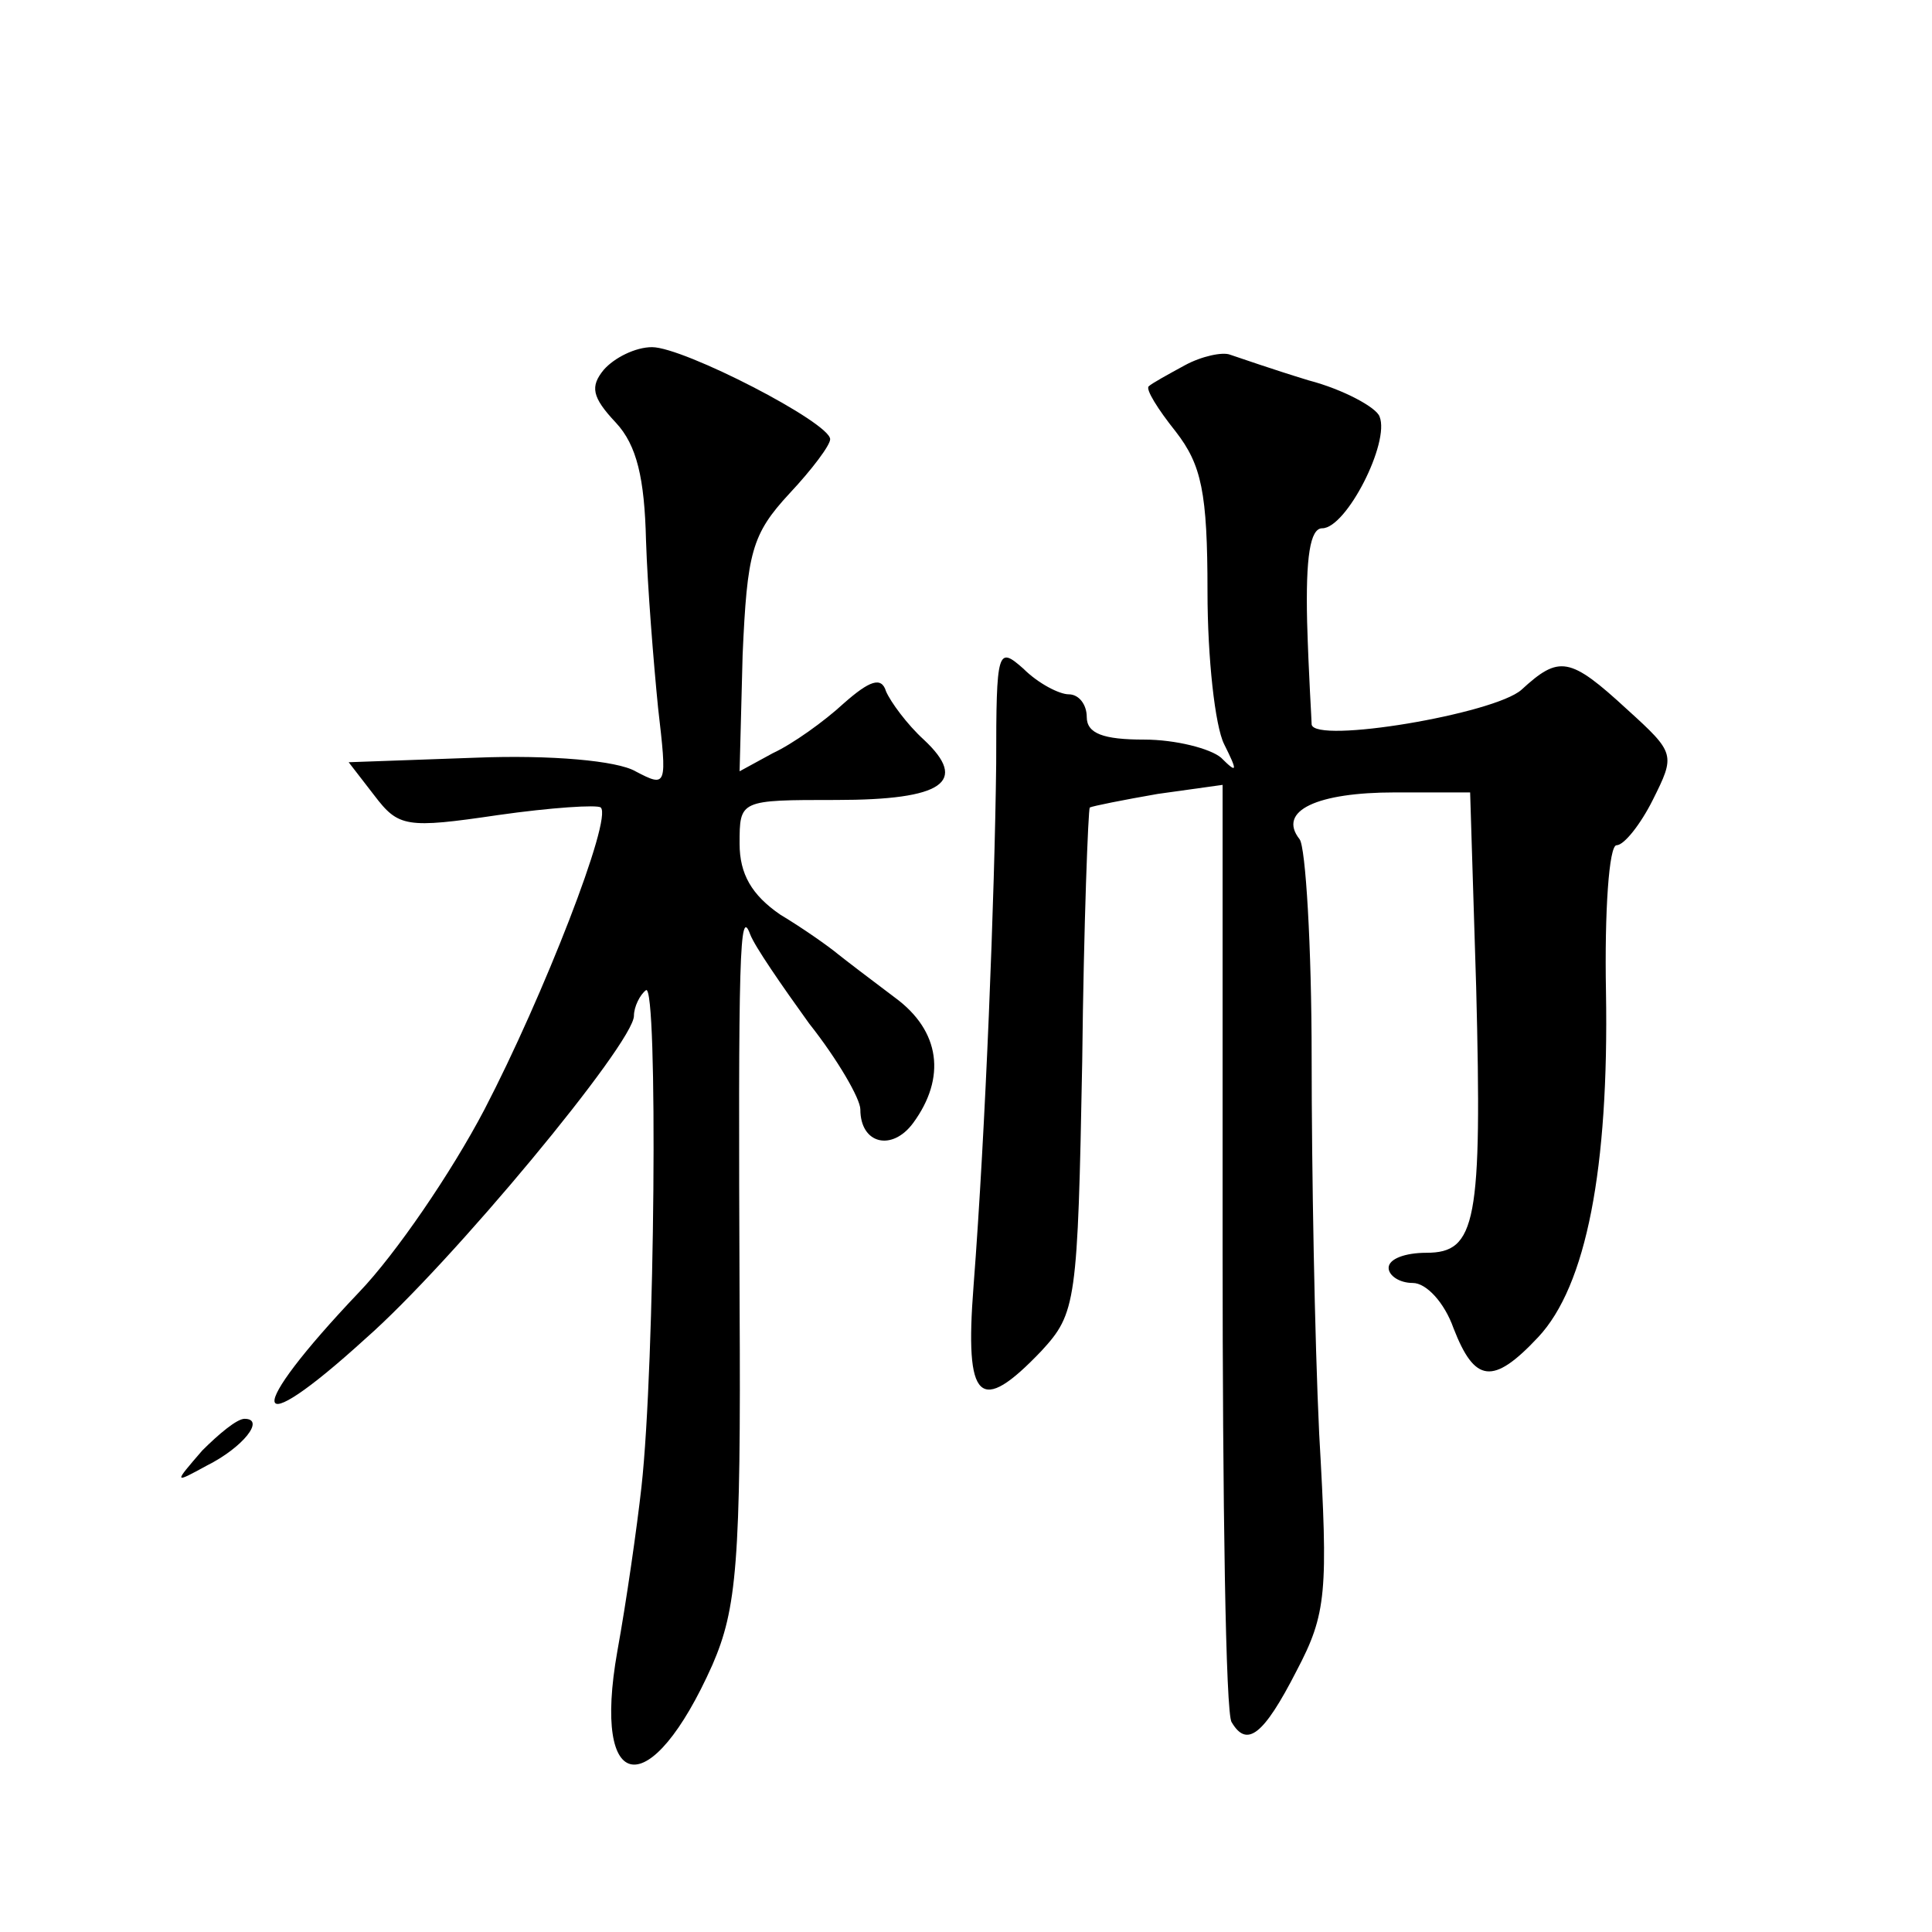 <?xml version="1.0" standalone="no"?>
<!DOCTYPE svg PUBLIC "-//W3C//DTD SVG 20010904//EN"
 "http://www.w3.org/TR/2001/REC-SVG-20010904/DTD/svg10.dtd">
<svg version="1.0" xmlns="http://www.w3.org/2000/svg"
 width="128pt" height="128pt" viewBox="0 0 128 128"
 preserveAspectRatio="xMidYMid meet">
<g transform="translate(0,128) scale(0.1,-0.1)"
fill="#0" stroke="none">
<path d="M400 1035 c-9 -11 -8 -18 8 -35 14 -15 19 -37 20 -78 1 -31 5 -81 8 -111
6 -52 6 -53 -15 -42 -12 7 -56 11 -106 9 l-84 -3 17 -22 c16 -21 21 -22 82 -13
35 5 66 7 68 5 8 -7 -38 -125 -77 -200 -22 -42 -59 -96 -83 -121 -77 -81 -74 -102
4 -31 57 50 178 196 178 214 0 6 4 14 8 17 8 5 6 -248 -3 -329 -3 -27 -10 -76 -16
-109 -17 -96 22 -101 63 -9 16 37 19 67 18 240 -1 232 0 263 7 244 3 -8 21 -34
39 -59 19 -24 34 -50 34 -57 0 -23 21 -28 35 -9 22 30 18 61 -12 83 -16 12 -33
25 -38 29 -6 5 -23 17 -38 26 -19 13 -27 27 -27 47 0 29 0 29 64 29 71 0 88 12
58 40 -11 10 -22 25 -25 32 -3 10 -11 7 -28 -8 -13 -12 -34 -27 -47 -33 l-22 -12
2 77 c3 68 6 80 31 107 15 16 27 32 27 36 0 11 -97 61 -118 61 -11 0 -25 -7 -32
-15z M785 1038 c-11 -6 -22 -12 -24 -14 -2 -2 6 -15 18 -30 17 -22 21 -40 21 -106
0 -44 5 -89 11 -101 9 -18 9 -20 -2 -9 -7 6 -30 12 -51 12 -27 0 -38 4 -38 15 0
8 -5 15 -12 15 -6 0 -20 7 -30 17 -17 15 -18 13 -18 -63 -1 -87 -7 -242 -15 -346
-6 -77 4 -86 45 -43 23 25 24 32 27 192 1 91 4 167 5 168 2 1 22 5 45 9 l43 6 0
-306 c0 -168 2 -310 6 -315 10 -17 21 -9 43 34 20 38 21 52 15 157 -3 63 -5 175
-5 249 0 74 -4 140 -8 145 -15 19 12 31 63 31 l50 0 4 -129 c4 -156 0 -176 -33
-176 -14 0 -25 -4 -25 -10 0 -5 7 -10 16 -10 9 0 21 -13 27 -30 14 -36 26 -38 56
-6 32 34 47 112 45 229 -1 53 2 97 7 97 5 0 16 14 24 30 15 30 15 31 -17 60 -38
35 -45 36 -70 13 -18 -16 -137 -36 -139 -23 0 3 -2 33 -3 68 -1 43 2 62 10 62 16
0 45 57 38 74 -2 6 -24 18 -47 24 -23 7 -46 15 -52 17 -5 2 -19 -1 -30 -7z M134
319 c-19 -22 -19 -22 3 -10 24 12 39 31 25 31 -5 0 -17 -10 -28 -21z"/>
</g>
</svg>
